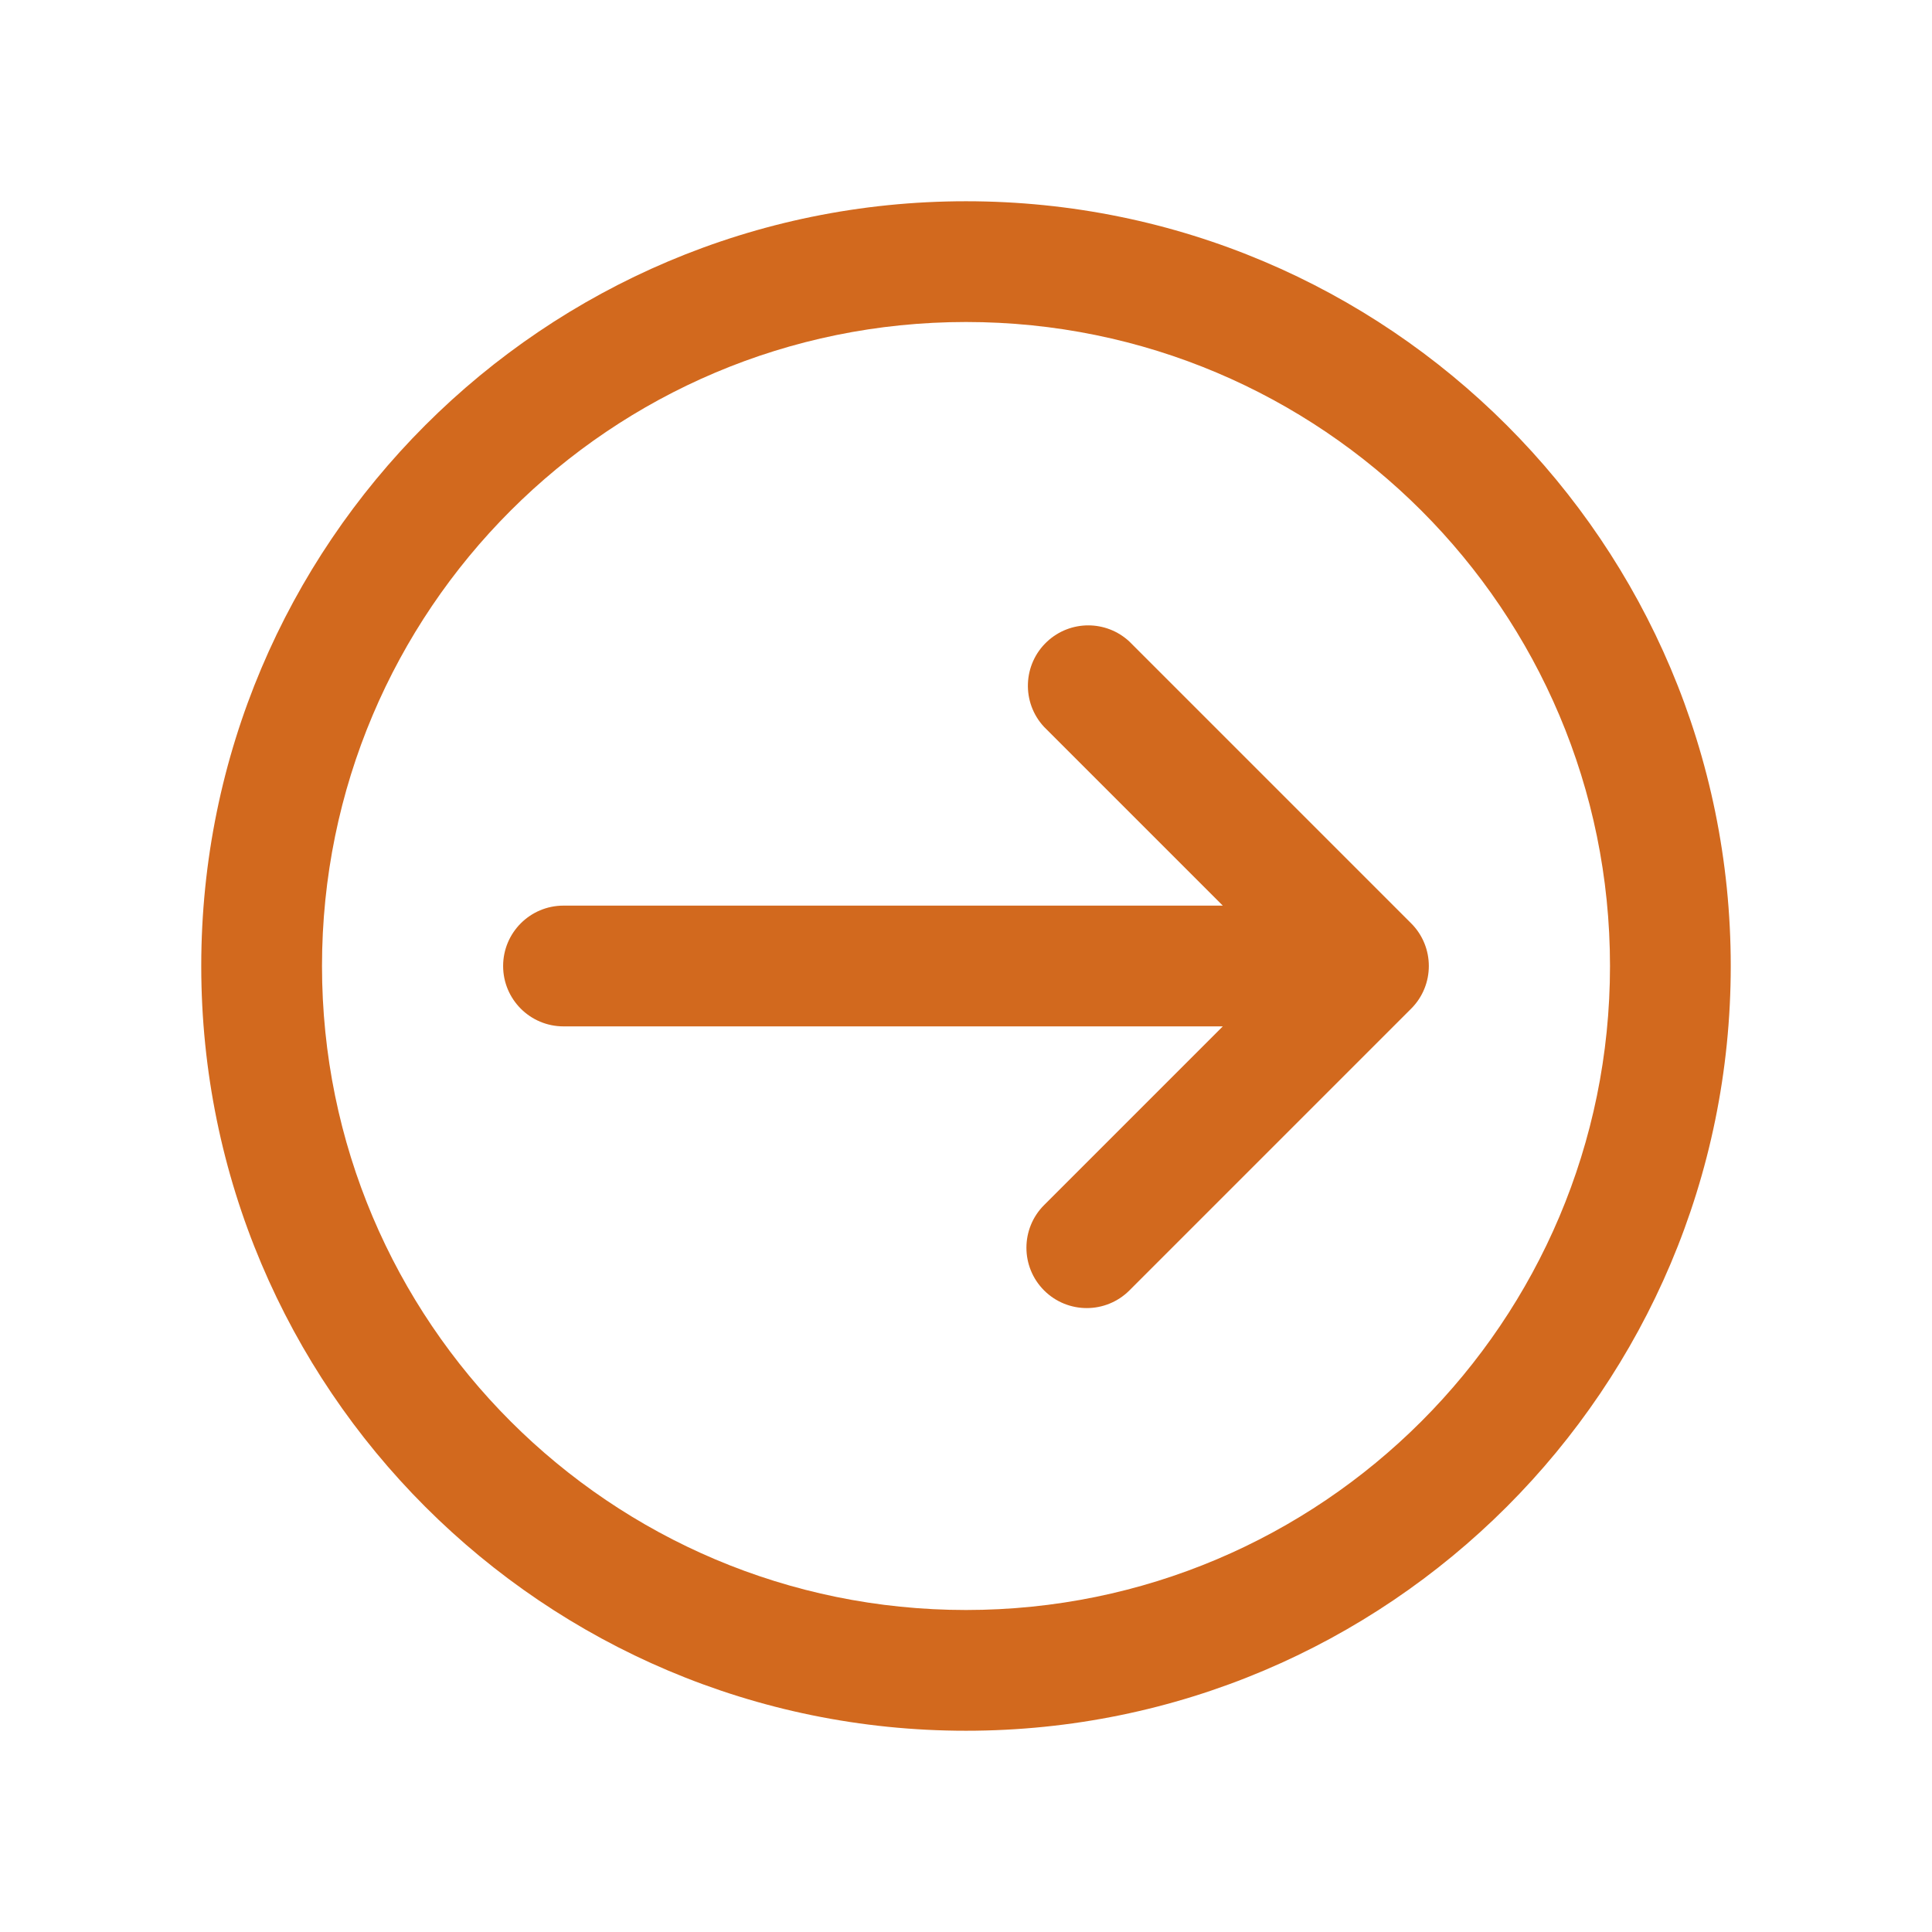 <svg viewBox="0 0 96 96" xmlns="http://www.w3.org/2000/svg" xmlns:xlink="http://www.w3.org/1999/xlink" id="Icons_CircleWithLeftArrow" overflow="hidden" fill="chocolate"><path d="M28 45 60.76 45 51.88 36.12C50.751 34.908 50.818 33.01 52.03 31.88 53.182 30.806 54.968 30.806 56.12 31.88L70.12 45.88C71.29 47.051 71.29 48.949 70.12 50.12L56.12 64.12C54.949 65.29 53.051 65.29 51.88 64.12 50.71 62.949 50.71 61.051 51.88 59.88L60.76 51 28 51C26.343 51 25 49.657 25 48 25 46.343 26.343 45 28 45Z"/><path d="M48 10C27.013 10 10 27.013 10 48 10 68.987 27.013 86 48 86 68.987 86 86 68.987 86 48 86 27.013 68.987 10 48 10ZM48 80C30.327 80 16 65.673 16 48 16 30.327 30.327 16 48 16 65.673 16 80 30.327 80 48 80 65.673 65.673 80 48 80Z"/></svg>